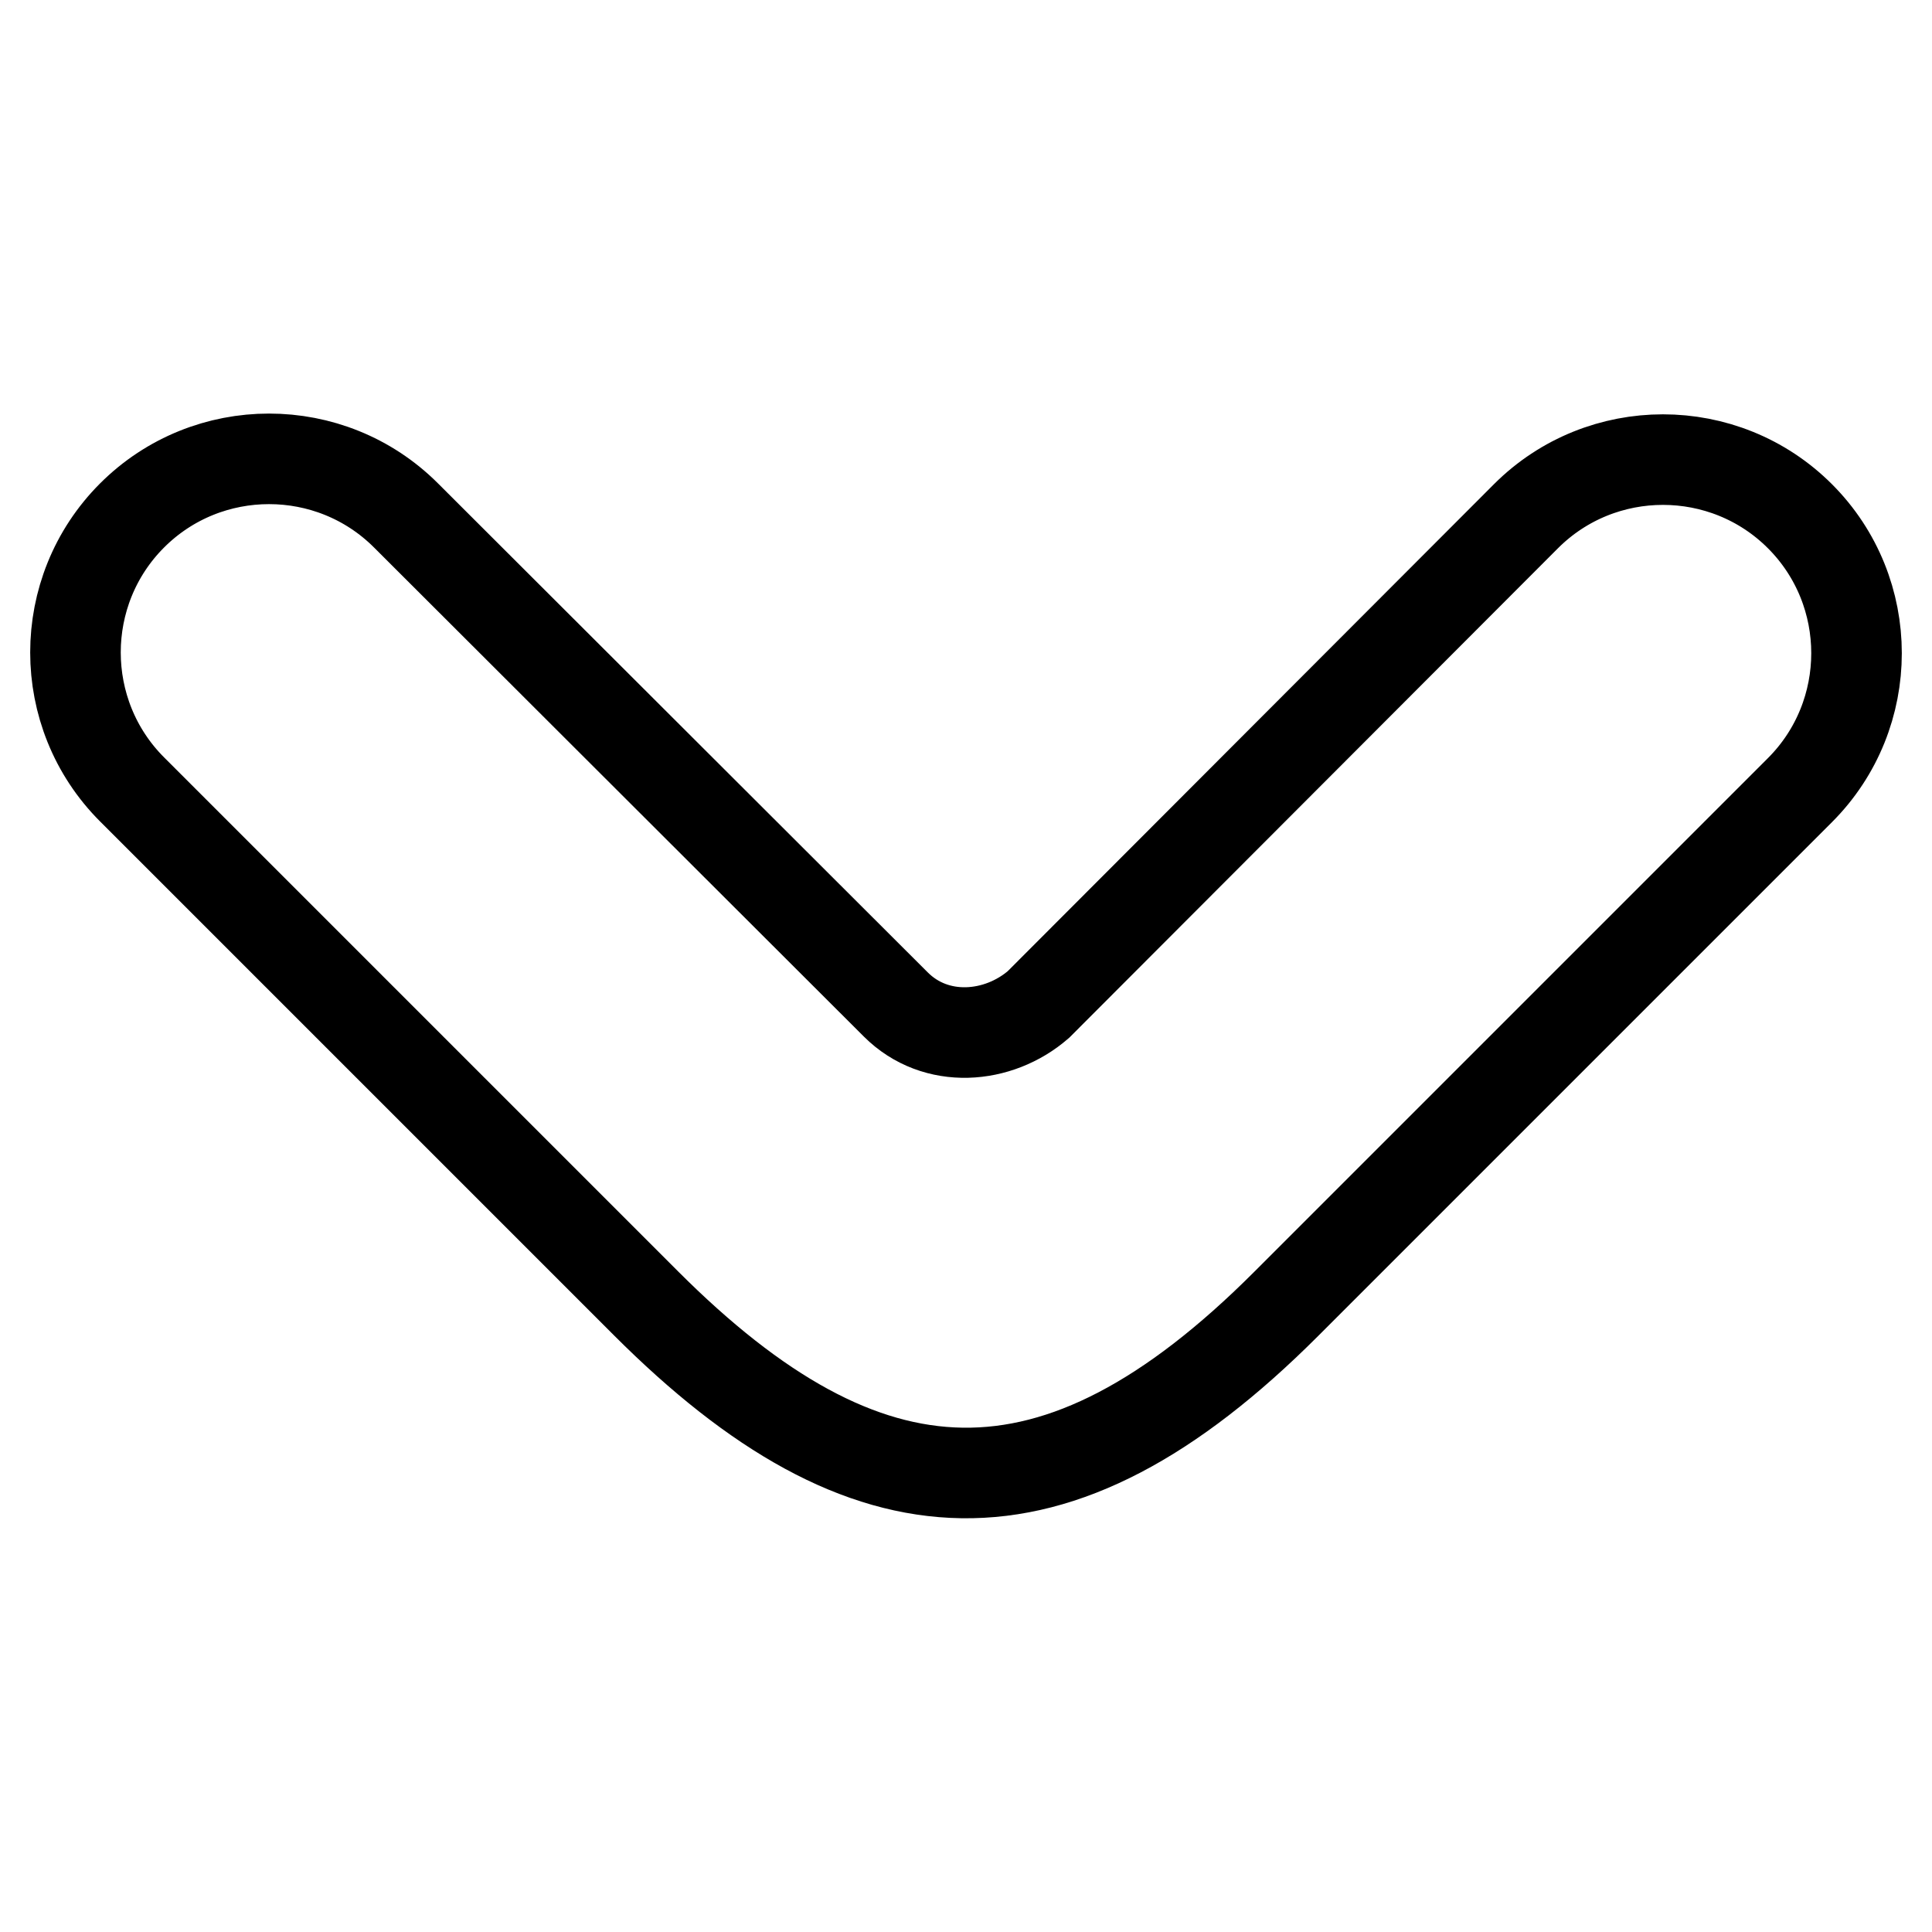 <?xml version="1.0" encoding="utf-8"?>
<!-- Svg Vector Icons : http://www.onlinewebfonts.com/icon -->
<!DOCTYPE svg PUBLIC "-//W3C//DTD SVG 1.1//EN" "http://www.w3.org/Graphics/SVG/1.1/DTD/svg11.dtd">
<svg version="1.1" xmlns="http://www.w3.org/2000/svg" xmlns:xlink="http://www.w3.org/1999/xlink" x="0px" y="0px" viewBox="0 0 256 256" enable-background="new 0 0 256 256" xml:space="preserve">
<g> <path stroke-width="12" fill-opacity="0" stroke="#000000"  d="M170.4,172.8l68.1-68.1c10-10,10-26.3,0-36.3c-10-10-26.3-10-36.3,0l-64.6,64.7c-5.3,4.6-13.6,5.3-18.9,0 L53.8,68.3c-10-10-26.3-10-36.3,0c-10,10-10,26.3,0,36.3l68.1,68.1C114.8,201.9,139.8,203.4,170.4,172.8L170.4,172.8z"/></g>
</svg>